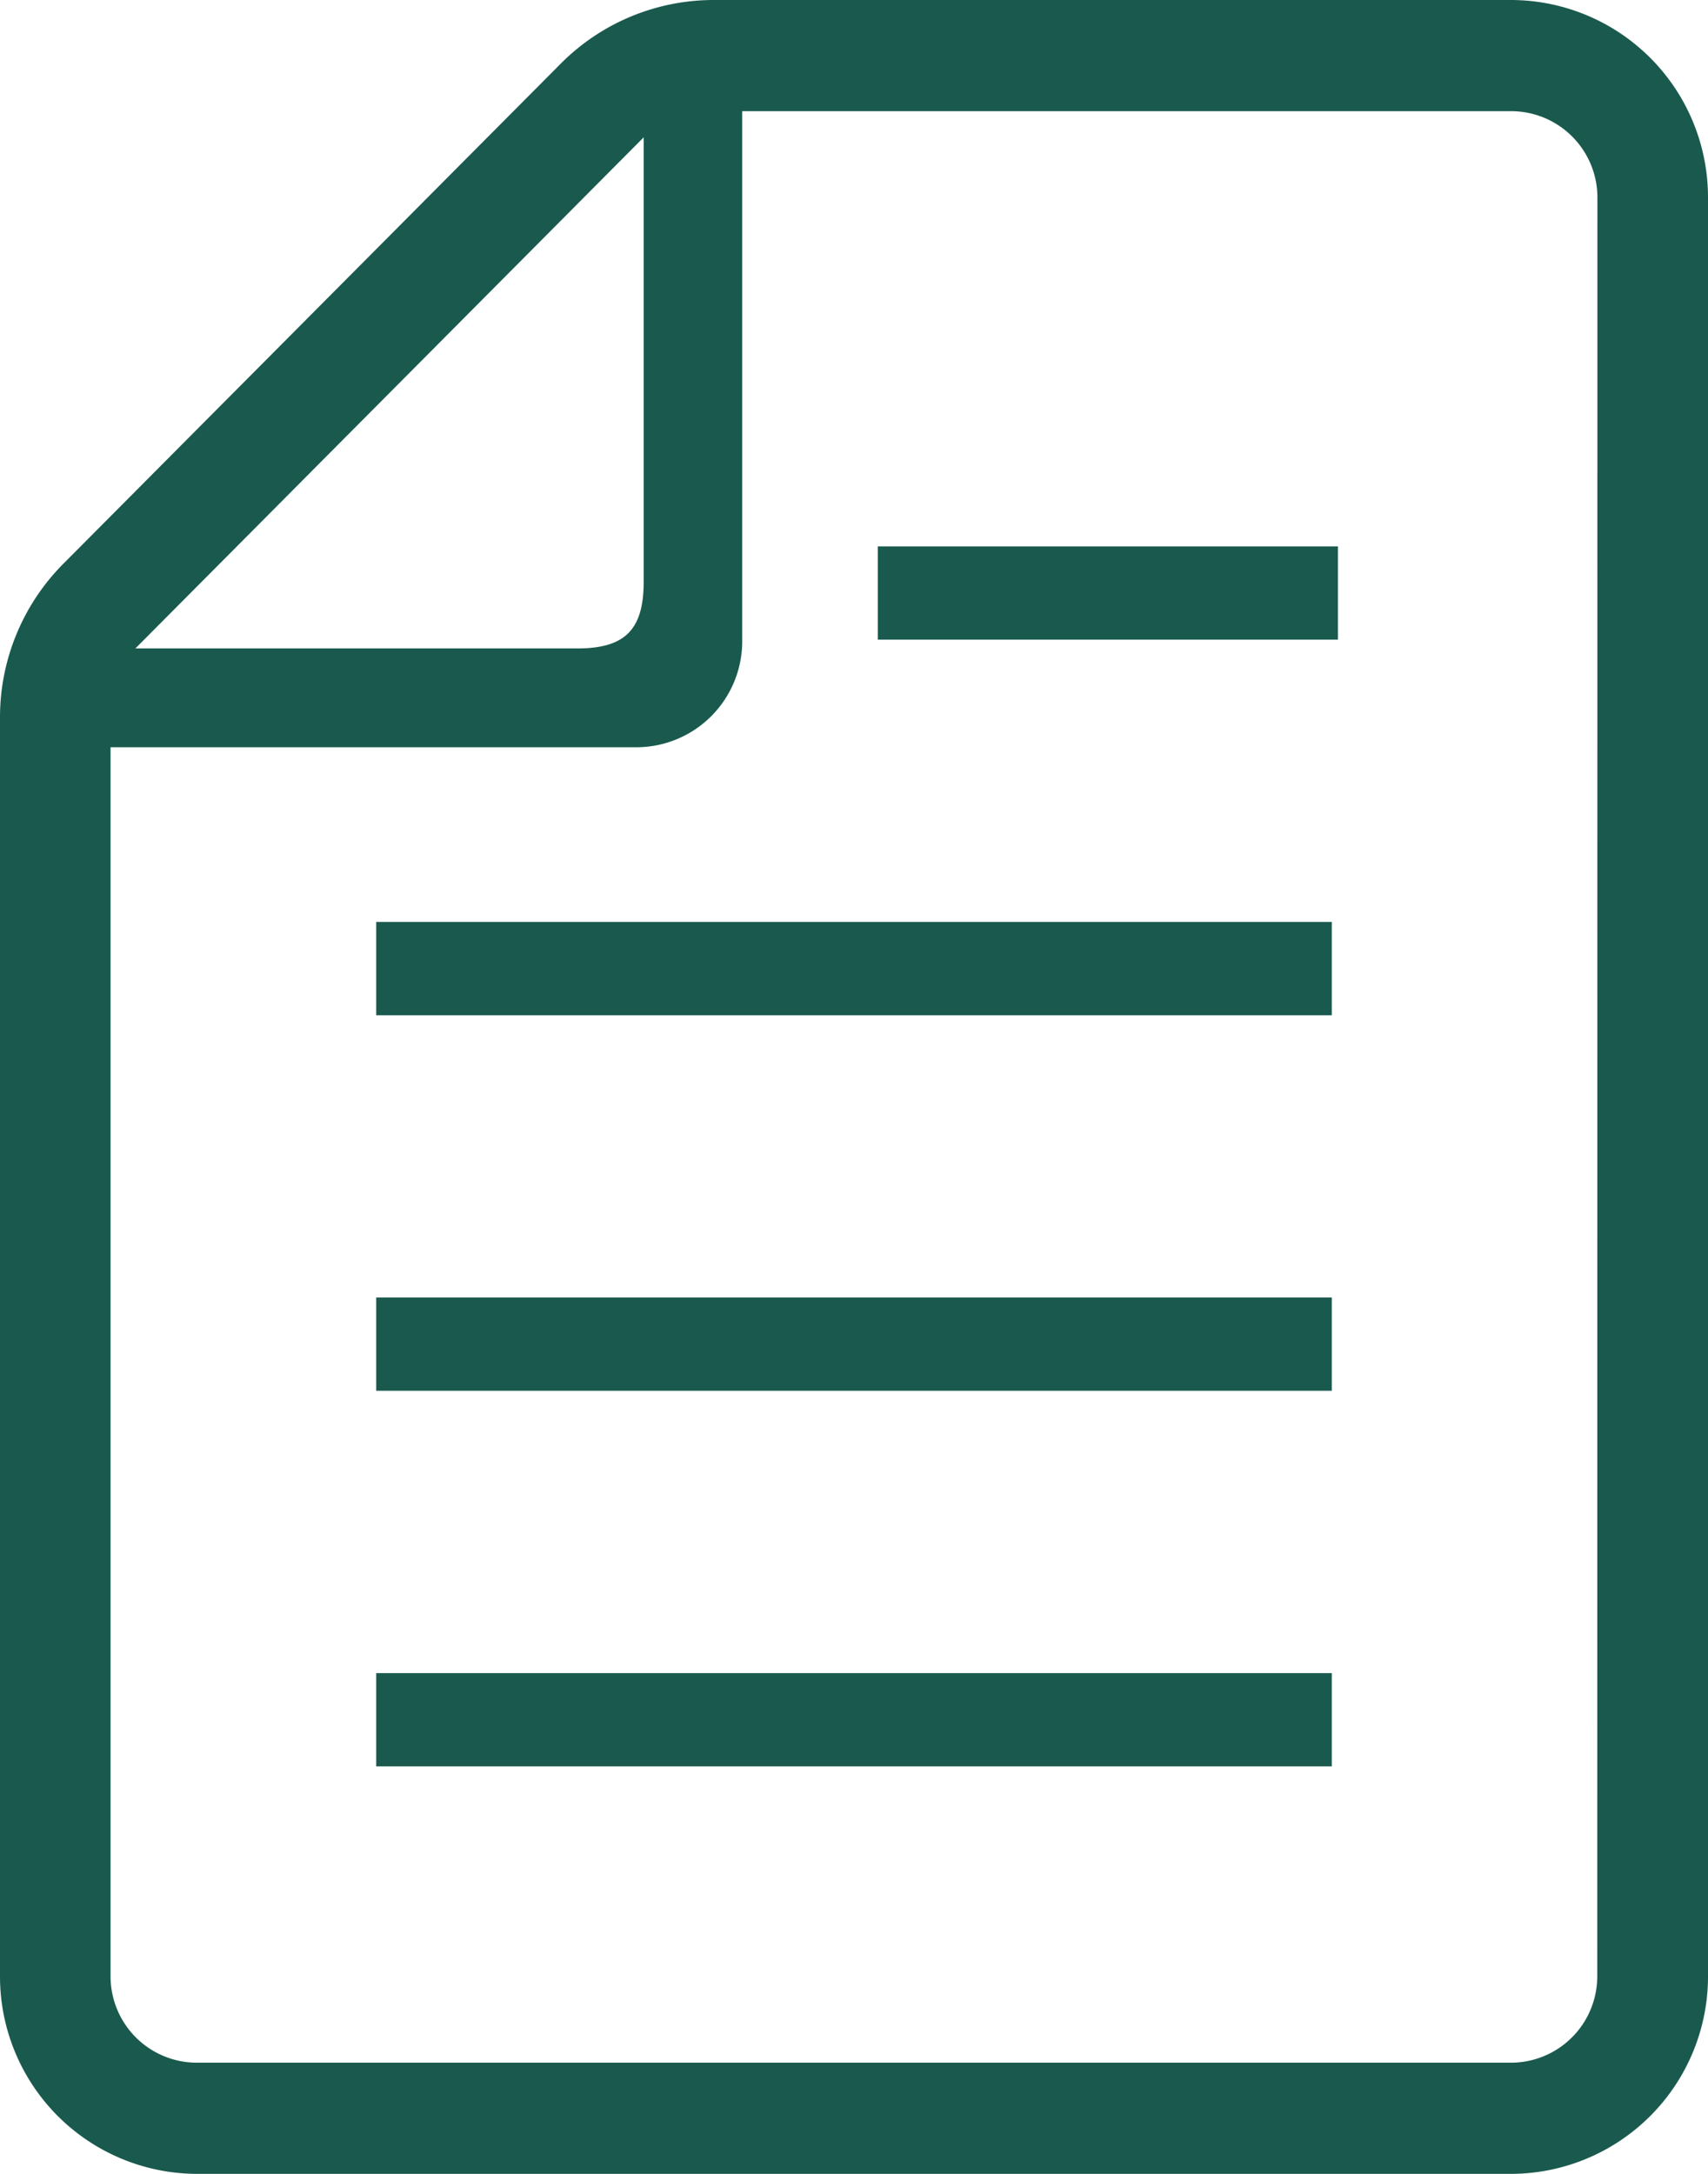 <svg xmlns="http://www.w3.org/2000/svg" width="44" height="56" viewBox="0 0 44 56">
  <g id="シンプルな書類ファイル" transform="translate(-53.818)">
    <rect id="長方形_74" data-name="長方形 74" width="24.618" height="2.403" transform="translate(63.509 43.1)" fill="#1a5a4e"/>
    <rect id="長方形_75" data-name="長方形 75" width="24.618" height="2.403" transform="translate(63.509 33.424)" fill="#1a5a4e"/>
    <rect id="長方形_76" data-name="長方形 76" width="24.618" height="2.404" transform="translate(63.509 23.749)" fill="#1a5a4e"/>
    <rect id="長方形_77" data-name="長方形 77" width="11.854" height="2.403" transform="translate(76.431 14.075)" fill="#1a5a4e"/>
    <path id="パス_853" data-name="パス 853" d="M92.752,0H72.2a5.552,5.552,0,0,0-3.934,1.637L55.448,14.524a5.607,5.607,0,0,0-1.63,3.955v32.43A5.085,5.085,0,0,0,58.884,56H92.752a5.085,5.085,0,0,0,5.066-5.092V5.091A5.084,5.084,0,0,0,92.752,0ZM70.4,3.538V14.984c0,1.237-.479,1.72-1.71,1.72H57.306Zm24.565,47.37a2.225,2.225,0,0,1-2.217,2.228H58.884a2.225,2.225,0,0,1-2.218-2.228V19.25H70.22a2.729,2.729,0,0,0,2.718-2.733V2.864H92.752a2.224,2.224,0,0,1,2.217,2.227Z" transform="translate(0)" fill="#1a5a4e"/>
  </g>
</svg>
